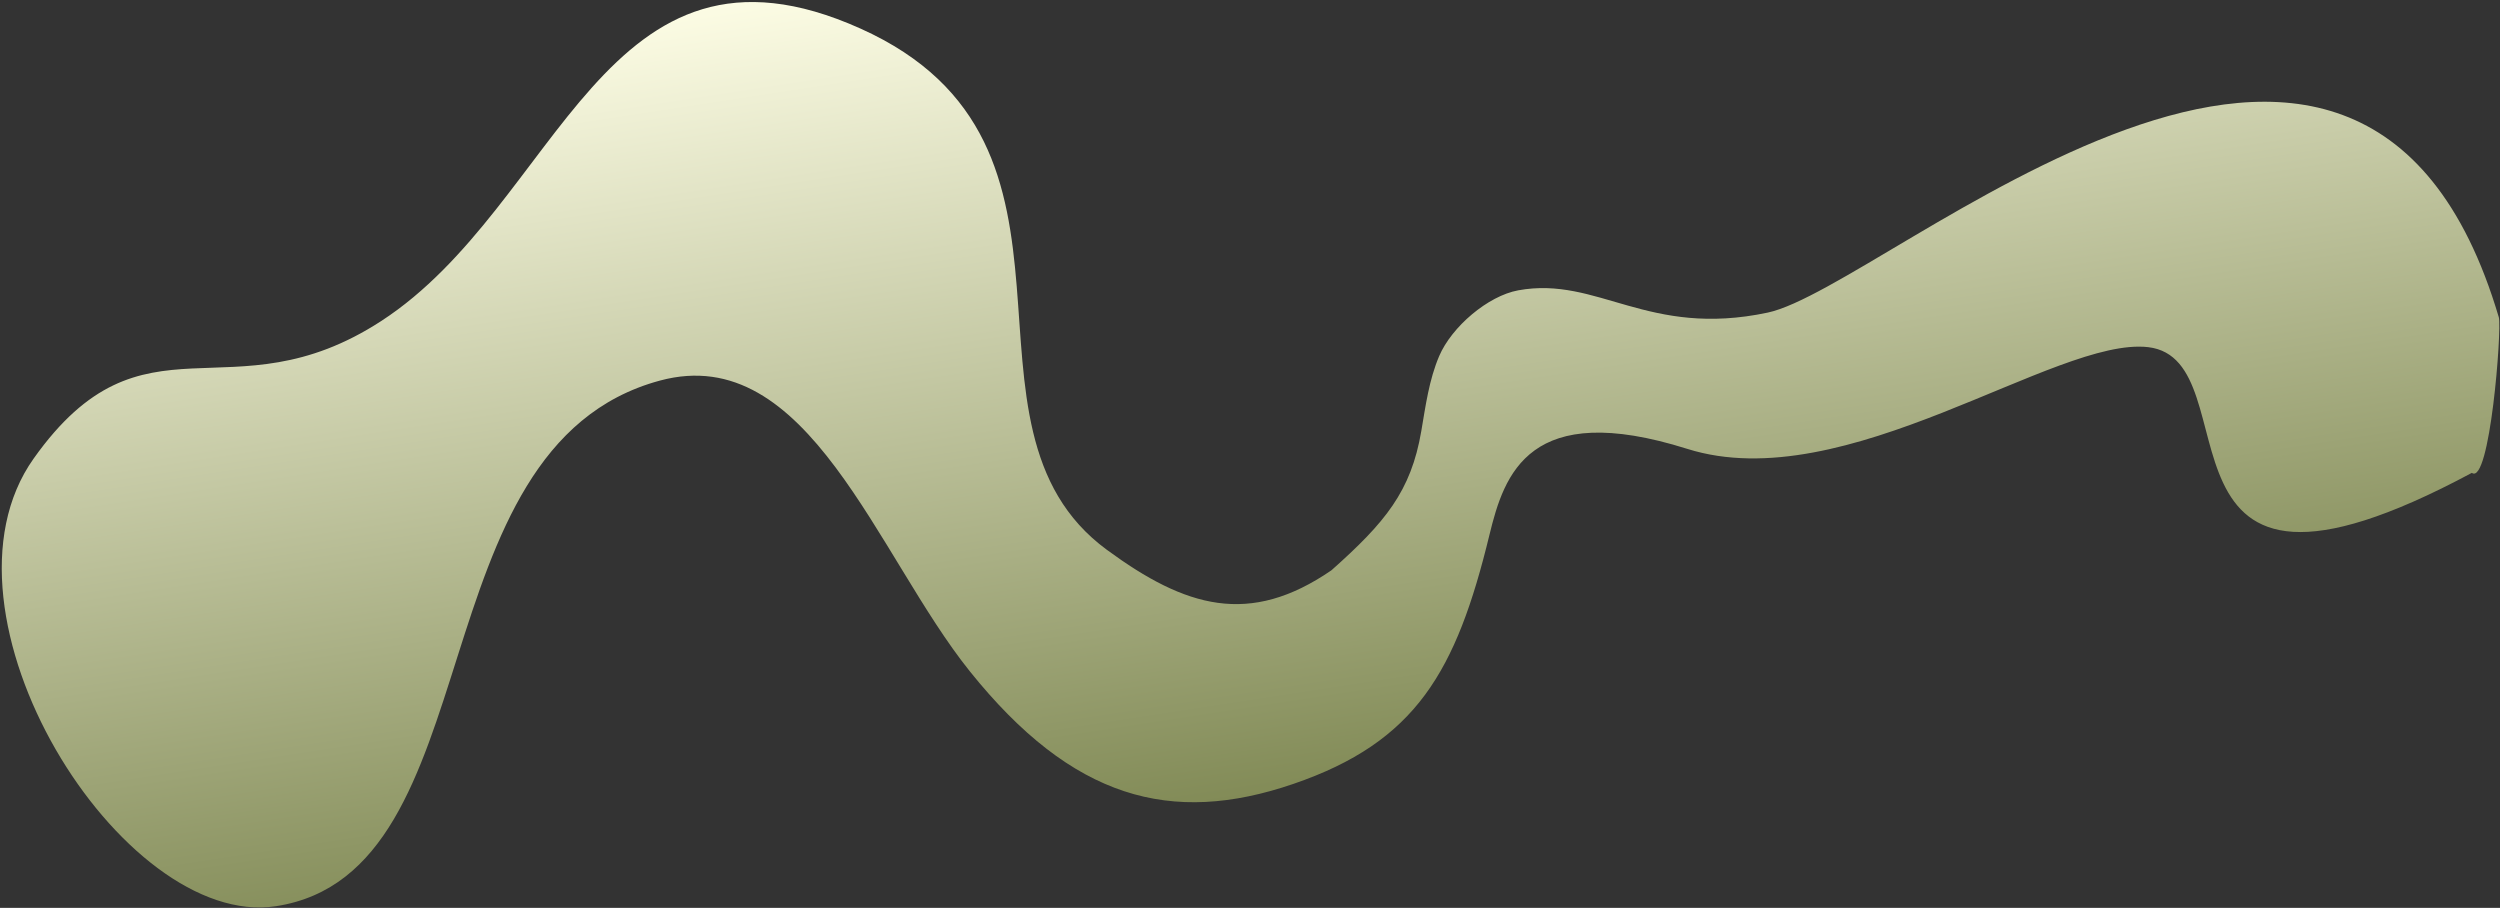 <?xml version="1.0" encoding="UTF-8"?> <svg xmlns="http://www.w3.org/2000/svg" width="1118" height="406" viewBox="0 0 1118 406" fill="none"><rect x="0" y="0" width="1118" height="406" fill="#333333" stroke="none"/><path d="M578.453 350.544C523.648 369.339 479.485 357.233 433.751 300.272C392.043 248.326 361.463 152.294 295.136 170.192C184.898 199.939 221.494 390.183 123.415 405.25C54.47 415.841 -34.211 274.456 15.056 205.055C64.323 135.653 102.797 187.6 170.539 143.528C250.616 91.43 269.899 -38.879 384.871 12.804C499.844 64.487 419.309 190.31 494.989 245.877C530.176 271.712 558.714 280.236 595.411 255.039C619.454 233.658 630.987 219.788 635.599 192.805C637.528 181.516 639.065 169.848 643.61 159.22C649.194 146.162 665.376 132.308 678.99 129.828C714.562 123.347 736.844 151.186 790.509 139.798C844.174 128.41 1055.39 -67.926 1117.49 141.957C1118.85 147.572 1113.46 217.22 1105.41 211.467C953.456 292.937 1009.11 160.827 960.622 155.243C919.278 150.483 825.309 223.031 754.578 200.743C683.848 178.454 672.679 212.026 666.095 239.137C651.219 300.391 633.257 331.748 578.453 350.544Z" fill="url(#paint0_linear_1976_52)"></path><defs><linearGradient id="paint0_linear_1976_52" x1="523.59" y1="-28.805" x2="582.187" y2="352.647" gradientUnits="userSpaceOnUse"><stop stop-color="#FCFCE4"></stop><stop offset="1" stop-color="#828B57"></stop></linearGradient></defs></svg> 
